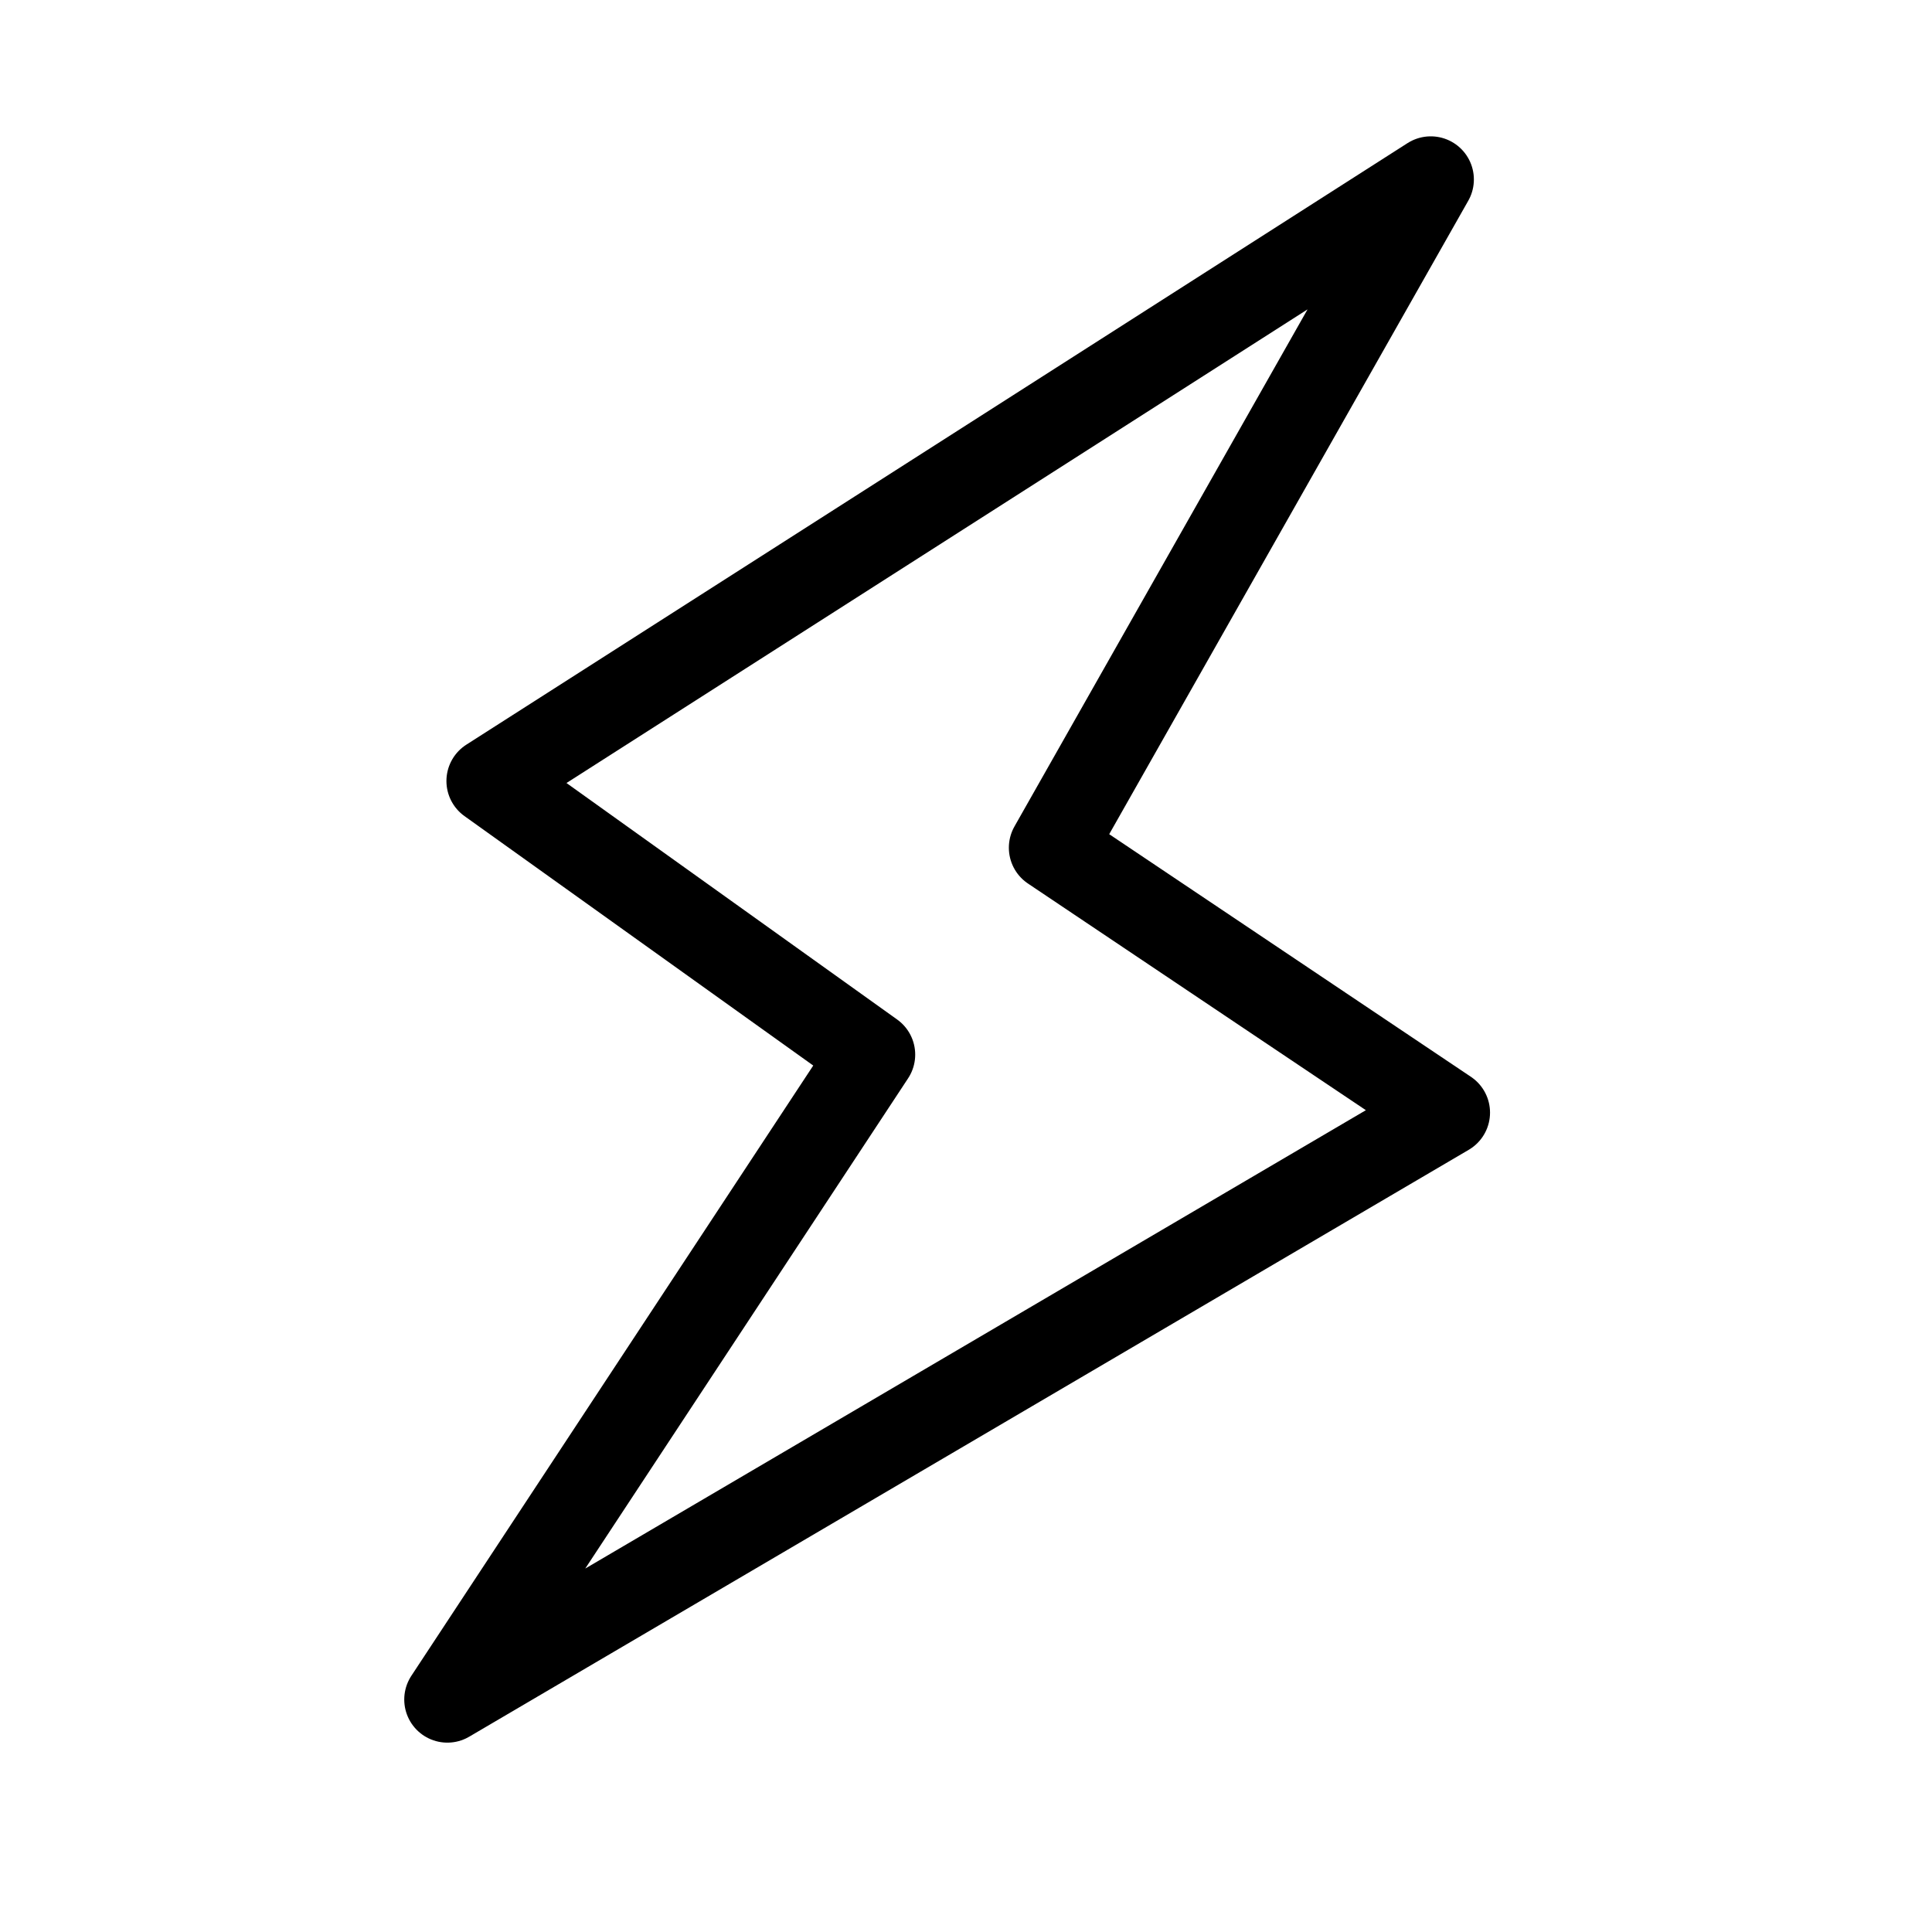 <svg width="36" height="36" viewBox="0 0 36 36" fill="none" xmlns="http://www.w3.org/2000/svg">
<g clip-path="url(#clip0_8296_87397)">
<path d="M8.336 31.668L16.25 19.651L9.122 14.553L26.66 3.344L19.602 15.796L26.961 20.732L8.336 31.668Z" stroke="black" stroke-width="1.607" stroke-linecap="round" stroke-linejoin="round"/>
</g>
<defs>
<clipPath id="clip0_8296_87397">
<rect width="36" height="36" fill="white"/>
</clipPath>
</defs>
</svg>
